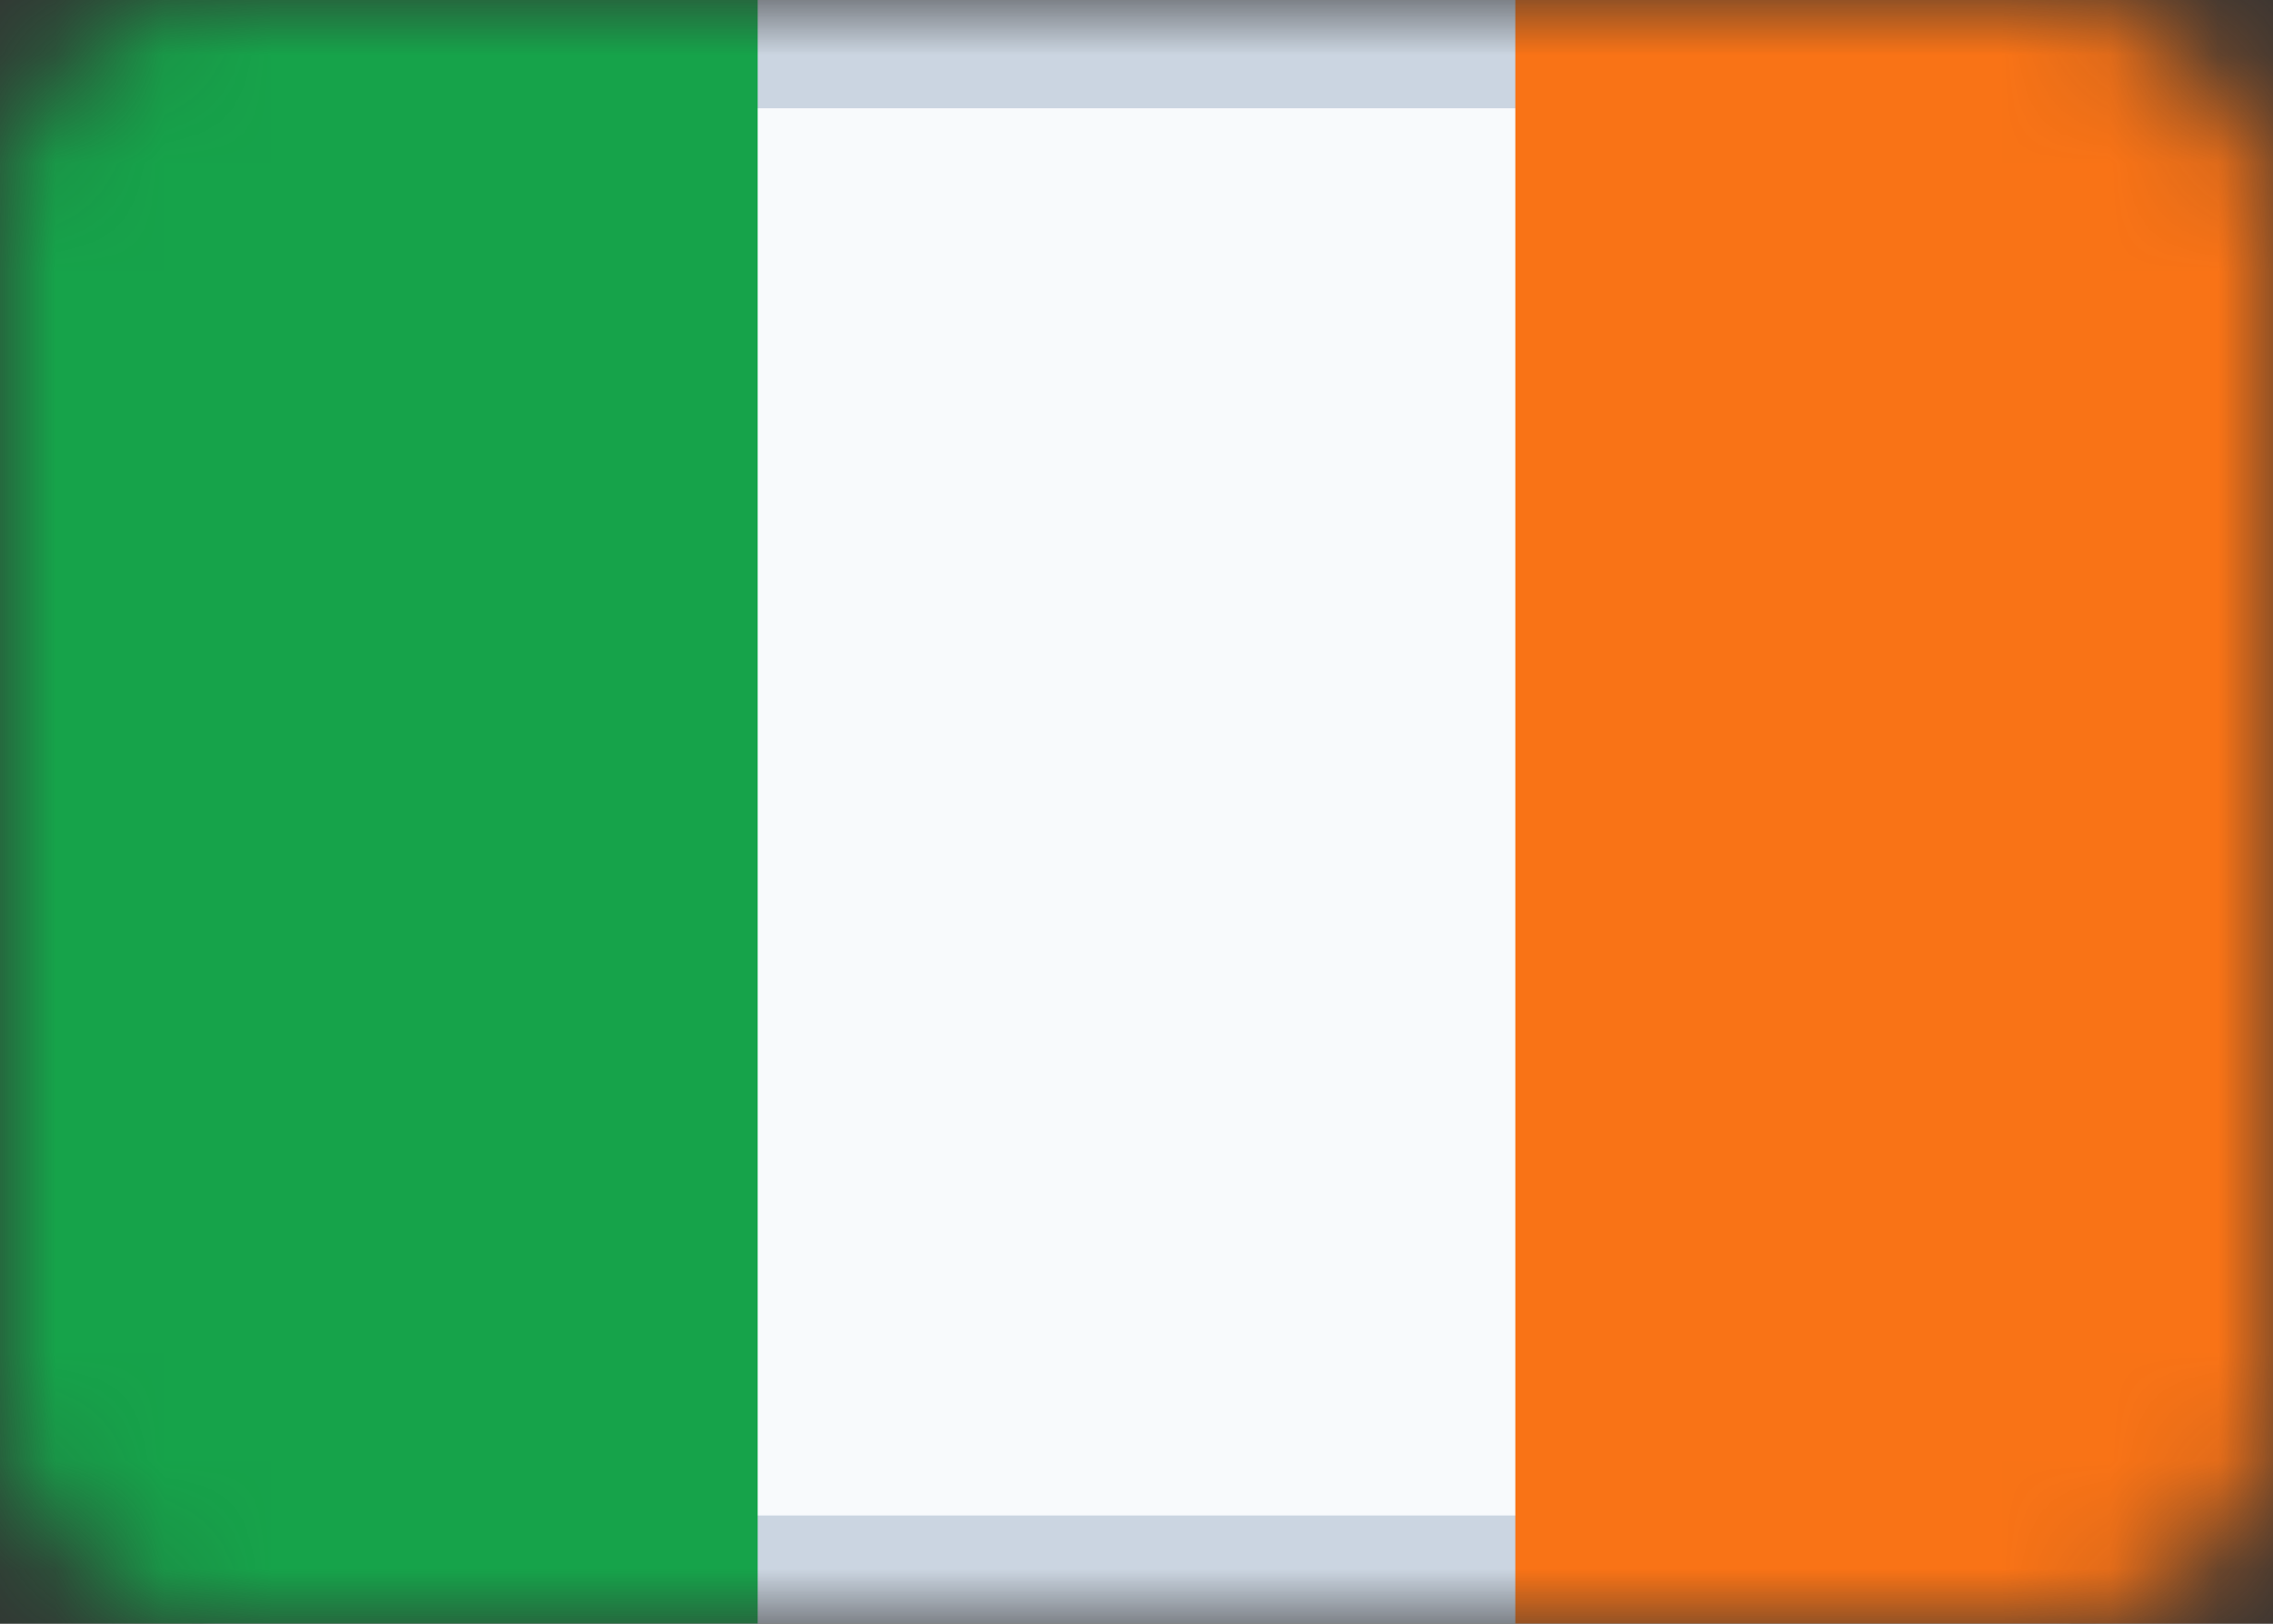 <svg width="21" height="15" viewBox="0 0 21 15" fill="none" xmlns="http://www.w3.org/2000/svg">
<rect x="0" y="0" width="21" height="15" fill="#333333" stroke="none"/>
<g clip-path="url(#clip0_231_170)">
<mask id="mask0_231_170" style="mask-type:alpha" maskUnits="userSpaceOnUse" x="0" y="0" width="21" height="15">
<rect width="21" height="15" rx="2" fill="#FBBF24"/>
</mask>
<g mask="url(#mask0_231_170)">
<rect x="0.5" y="0.5" width="20" height="14" rx="1.5" fill="#F8FAFC" stroke="#CBD5E1"/>
<rect width="7" height="15" fill="#16A34A"/>
<rect x="14" width="7" height="15" fill="#F97316"/>
</g>
</g>
<defs>
<clipPath id="clip0_231_170">
<rect width="21" height="15" fill="white"/>
</clipPath>
</defs>
</svg>
